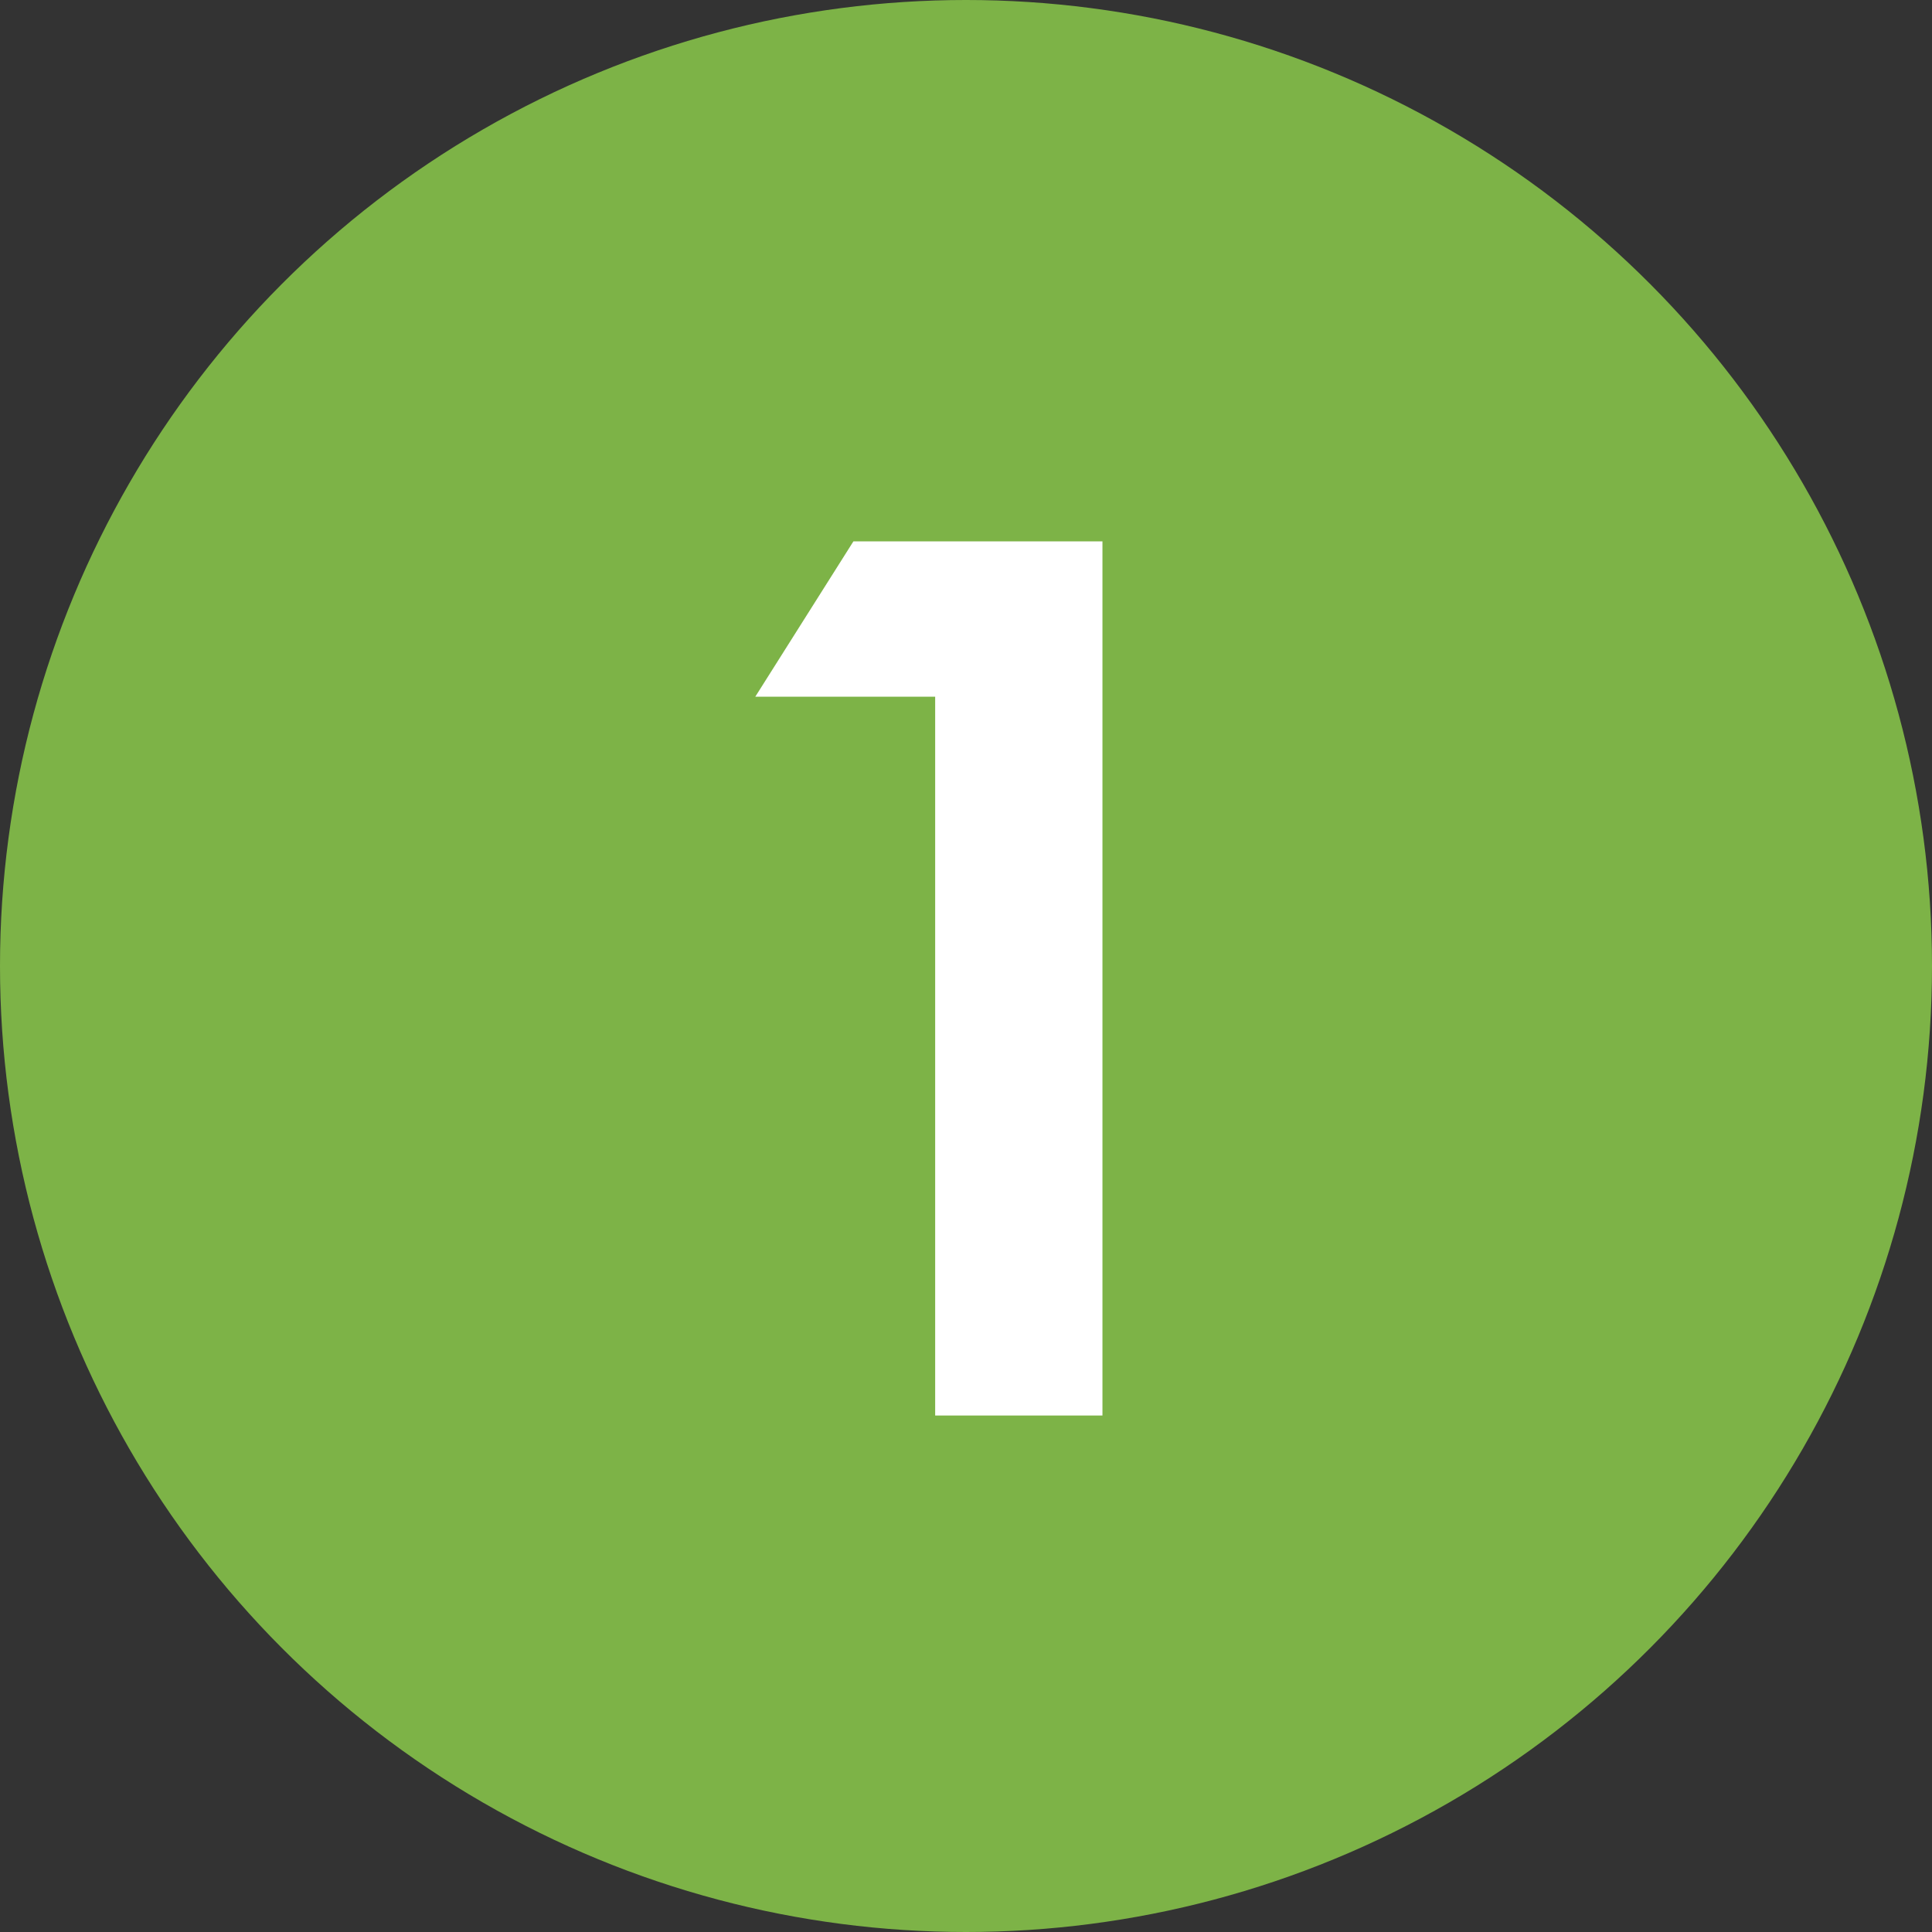 <?xml version="1.0" encoding="UTF-8"?>
<svg width="75px" height="75px" viewBox="0 0 75 75" version="1.1" xmlns="http://www.w3.org/2000/svg" xmlns:xlink="http://www.w3.org/1999/xlink">
    <rect x="0" y="0" width="75" height="75" fill="#333333" stroke="none"/>
    <title>Group 6</title>
    <g id="Website-Co-Packing" stroke="none" stroke-width="1" fill="none" fill-rule="evenodd">
        <g id="07-Rhodius-Co-Packing-Nachhaltigkeit" transform="translate(-452, -1274)" fill-rule="nonzero">
            <g id="Group-6" transform="translate(452, 1274)">
                <circle id="Oval" fill="#7DB347" cx="37.5" cy="37.5" r="37.5"></circle>
                <polygon id="1" fill="#FFFFFF" points="42.797 54.951 42.797 21.016 33.129 21.016 29.32 27.046 36.303 27.046 36.303 54.951"></polygon>
            </g>
        </g>
    </g>
</svg>